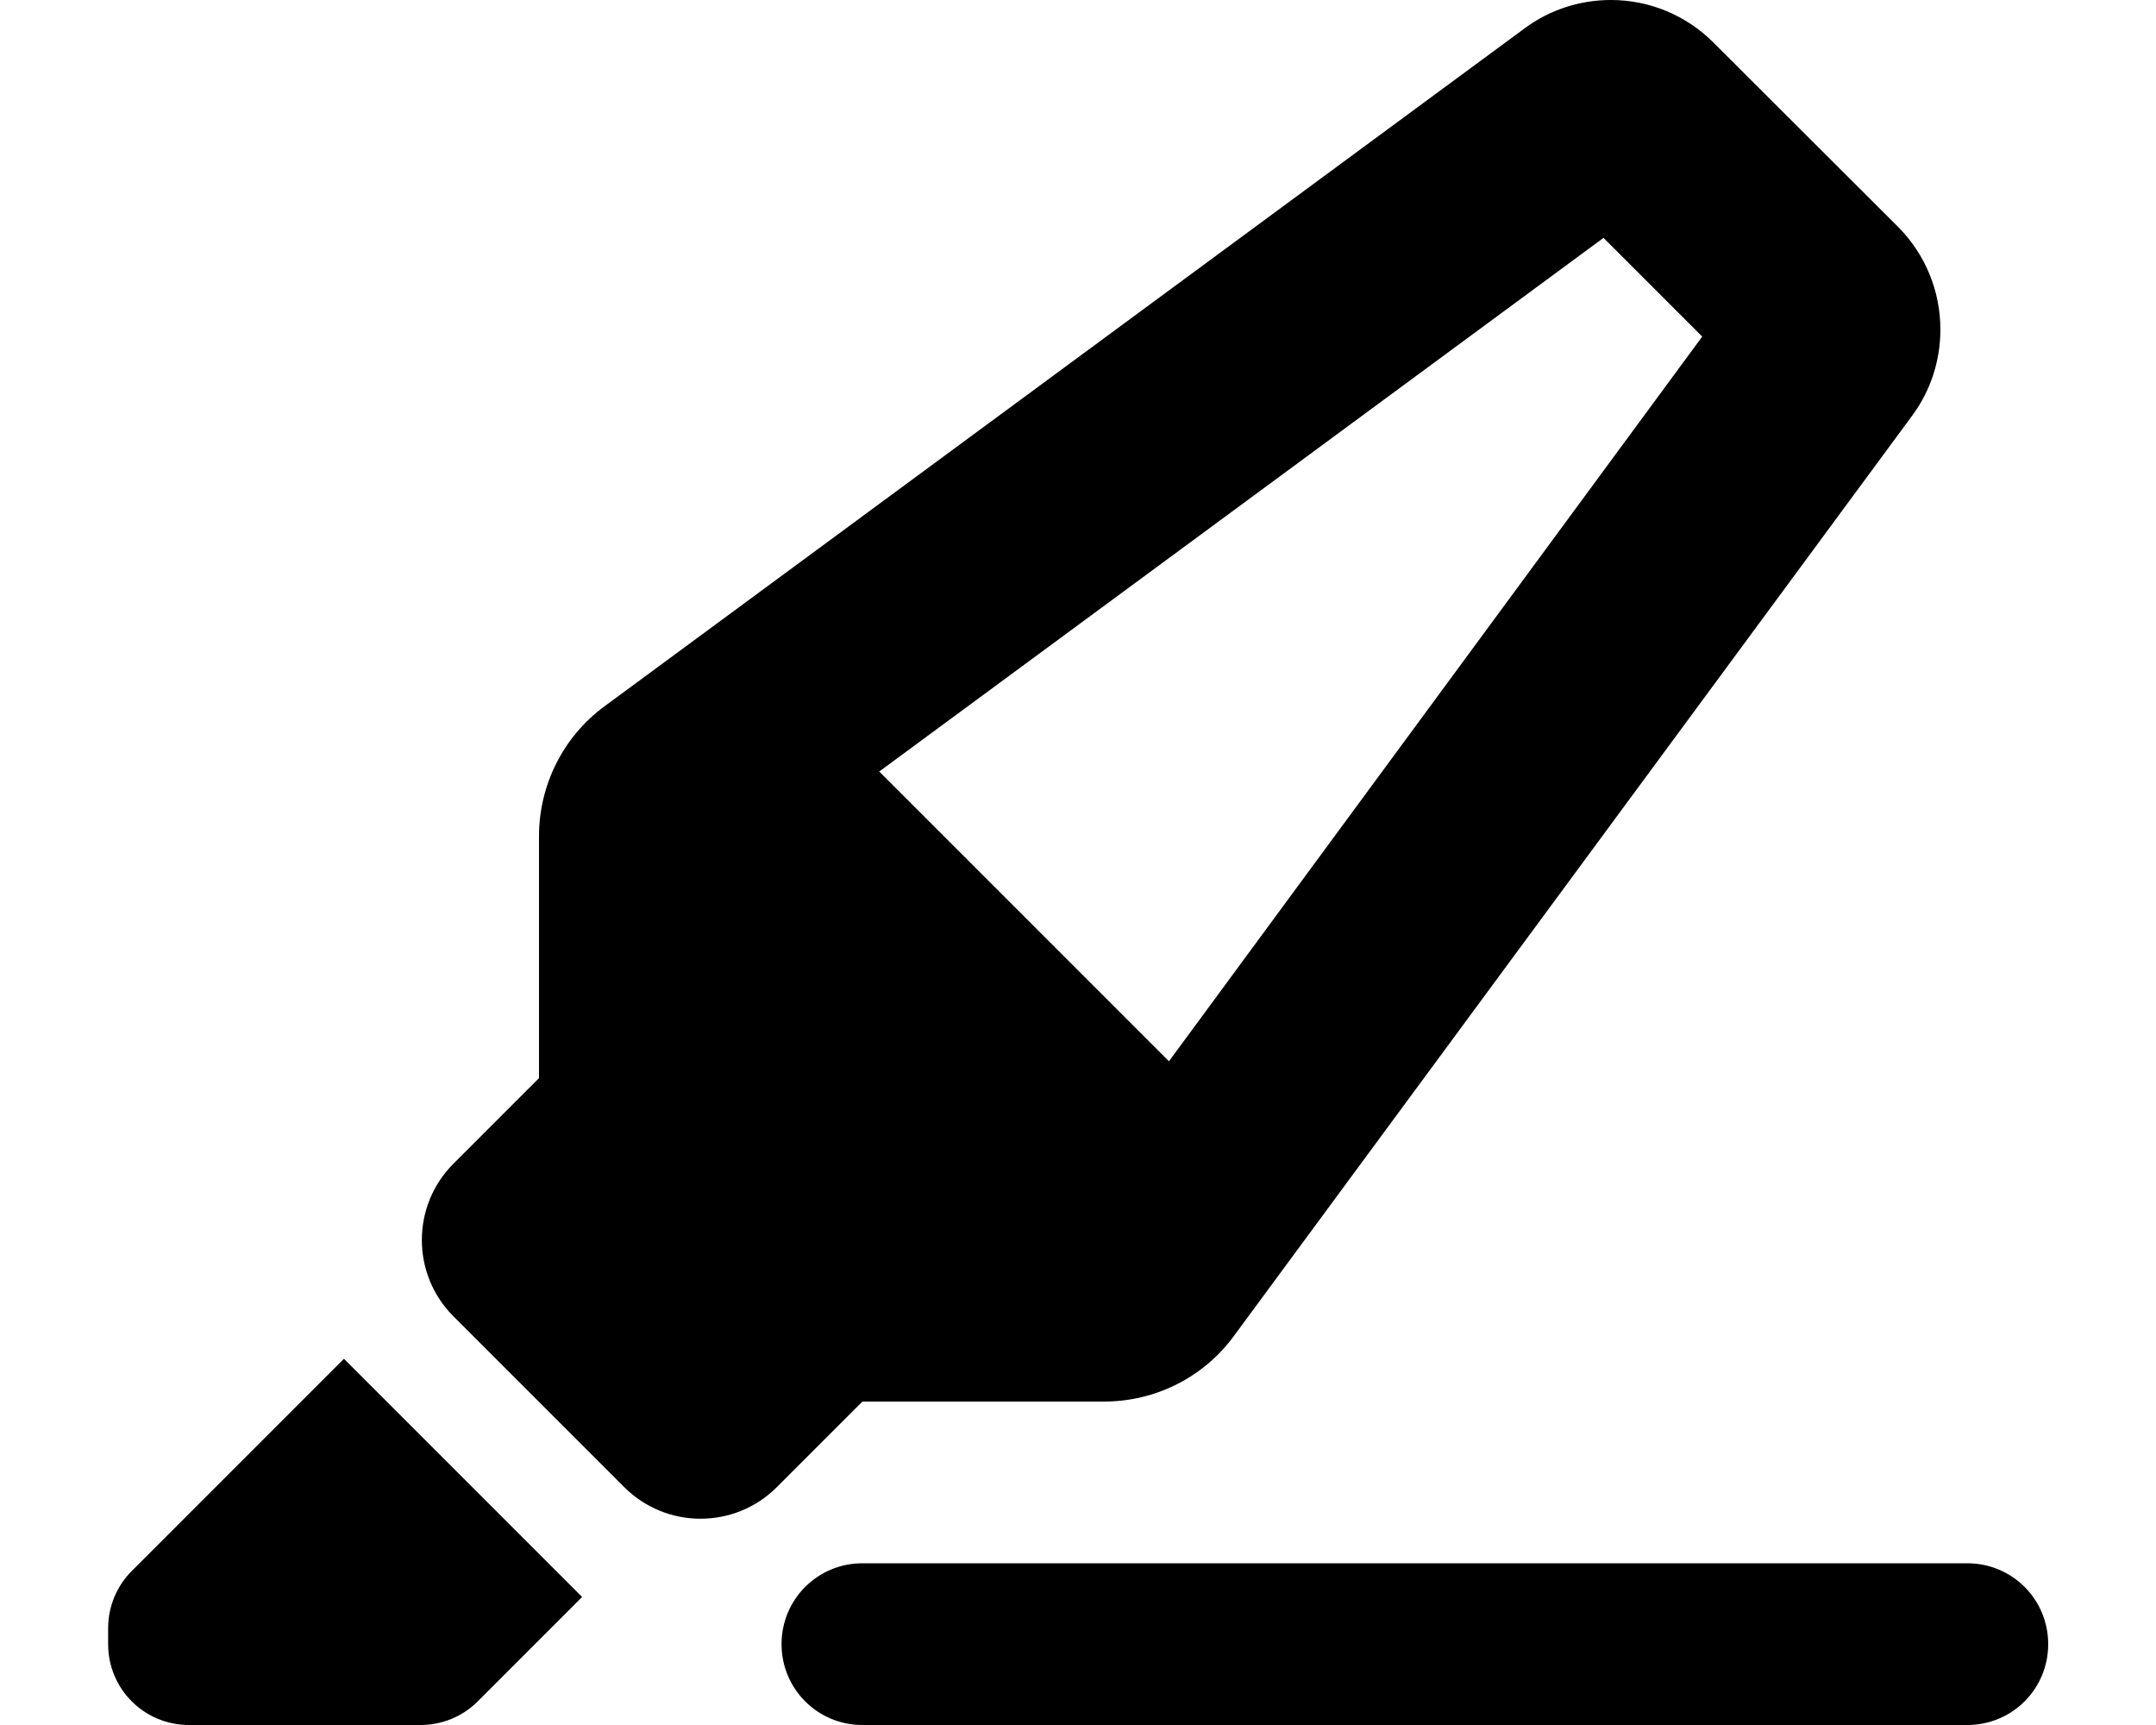 <svg xmlns="http://www.w3.org/2000/svg" viewBox="0 0 640 512"><!--! Font Awesome Pro 6.2.0 by @fontawesome - https://fontawesome.com License - https://fontawesome.com/license (Commercial License) Copyright 2022 Fonticons, Inc. --><path d="M261 229l215-158.4 29.3 29.3L347 315 261 229zM160 320l0 0-25.4 25.4c-12.5 12.5-12.5 32.8 0 45.3l50.7 50.7c12.5 12.5 32.8 12.5 45.3 0L256 416h71.7c15.3 0 29.6-7.2 38.6-19.5L567.6 123.4c5.5-7.4 8.4-16.4 8.4-25.6c0-11.4-4.5-22.4-12.6-30.5L508.6 12.6C500.5 4.5 489.6 0 478.2 0C469 0 460 2.9 452.6 8.4L179.5 209.6c-12.3 9-19.5 23.4-19.5 38.6V320zm-57.9 83.3l-63 63c-4.5 4.5-7 10.6-7 17V488c0 13.3 10.7 24 24 24h68.7c6.4 0 12.5-2.5 17-7l31-31-70.6-70.6zM256 464c-13.3 0-24 10.7-24 24s10.7 24 24 24H584c13.3 0 24-10.7 24-24s-10.7-24-24-24H256z"/></svg>
